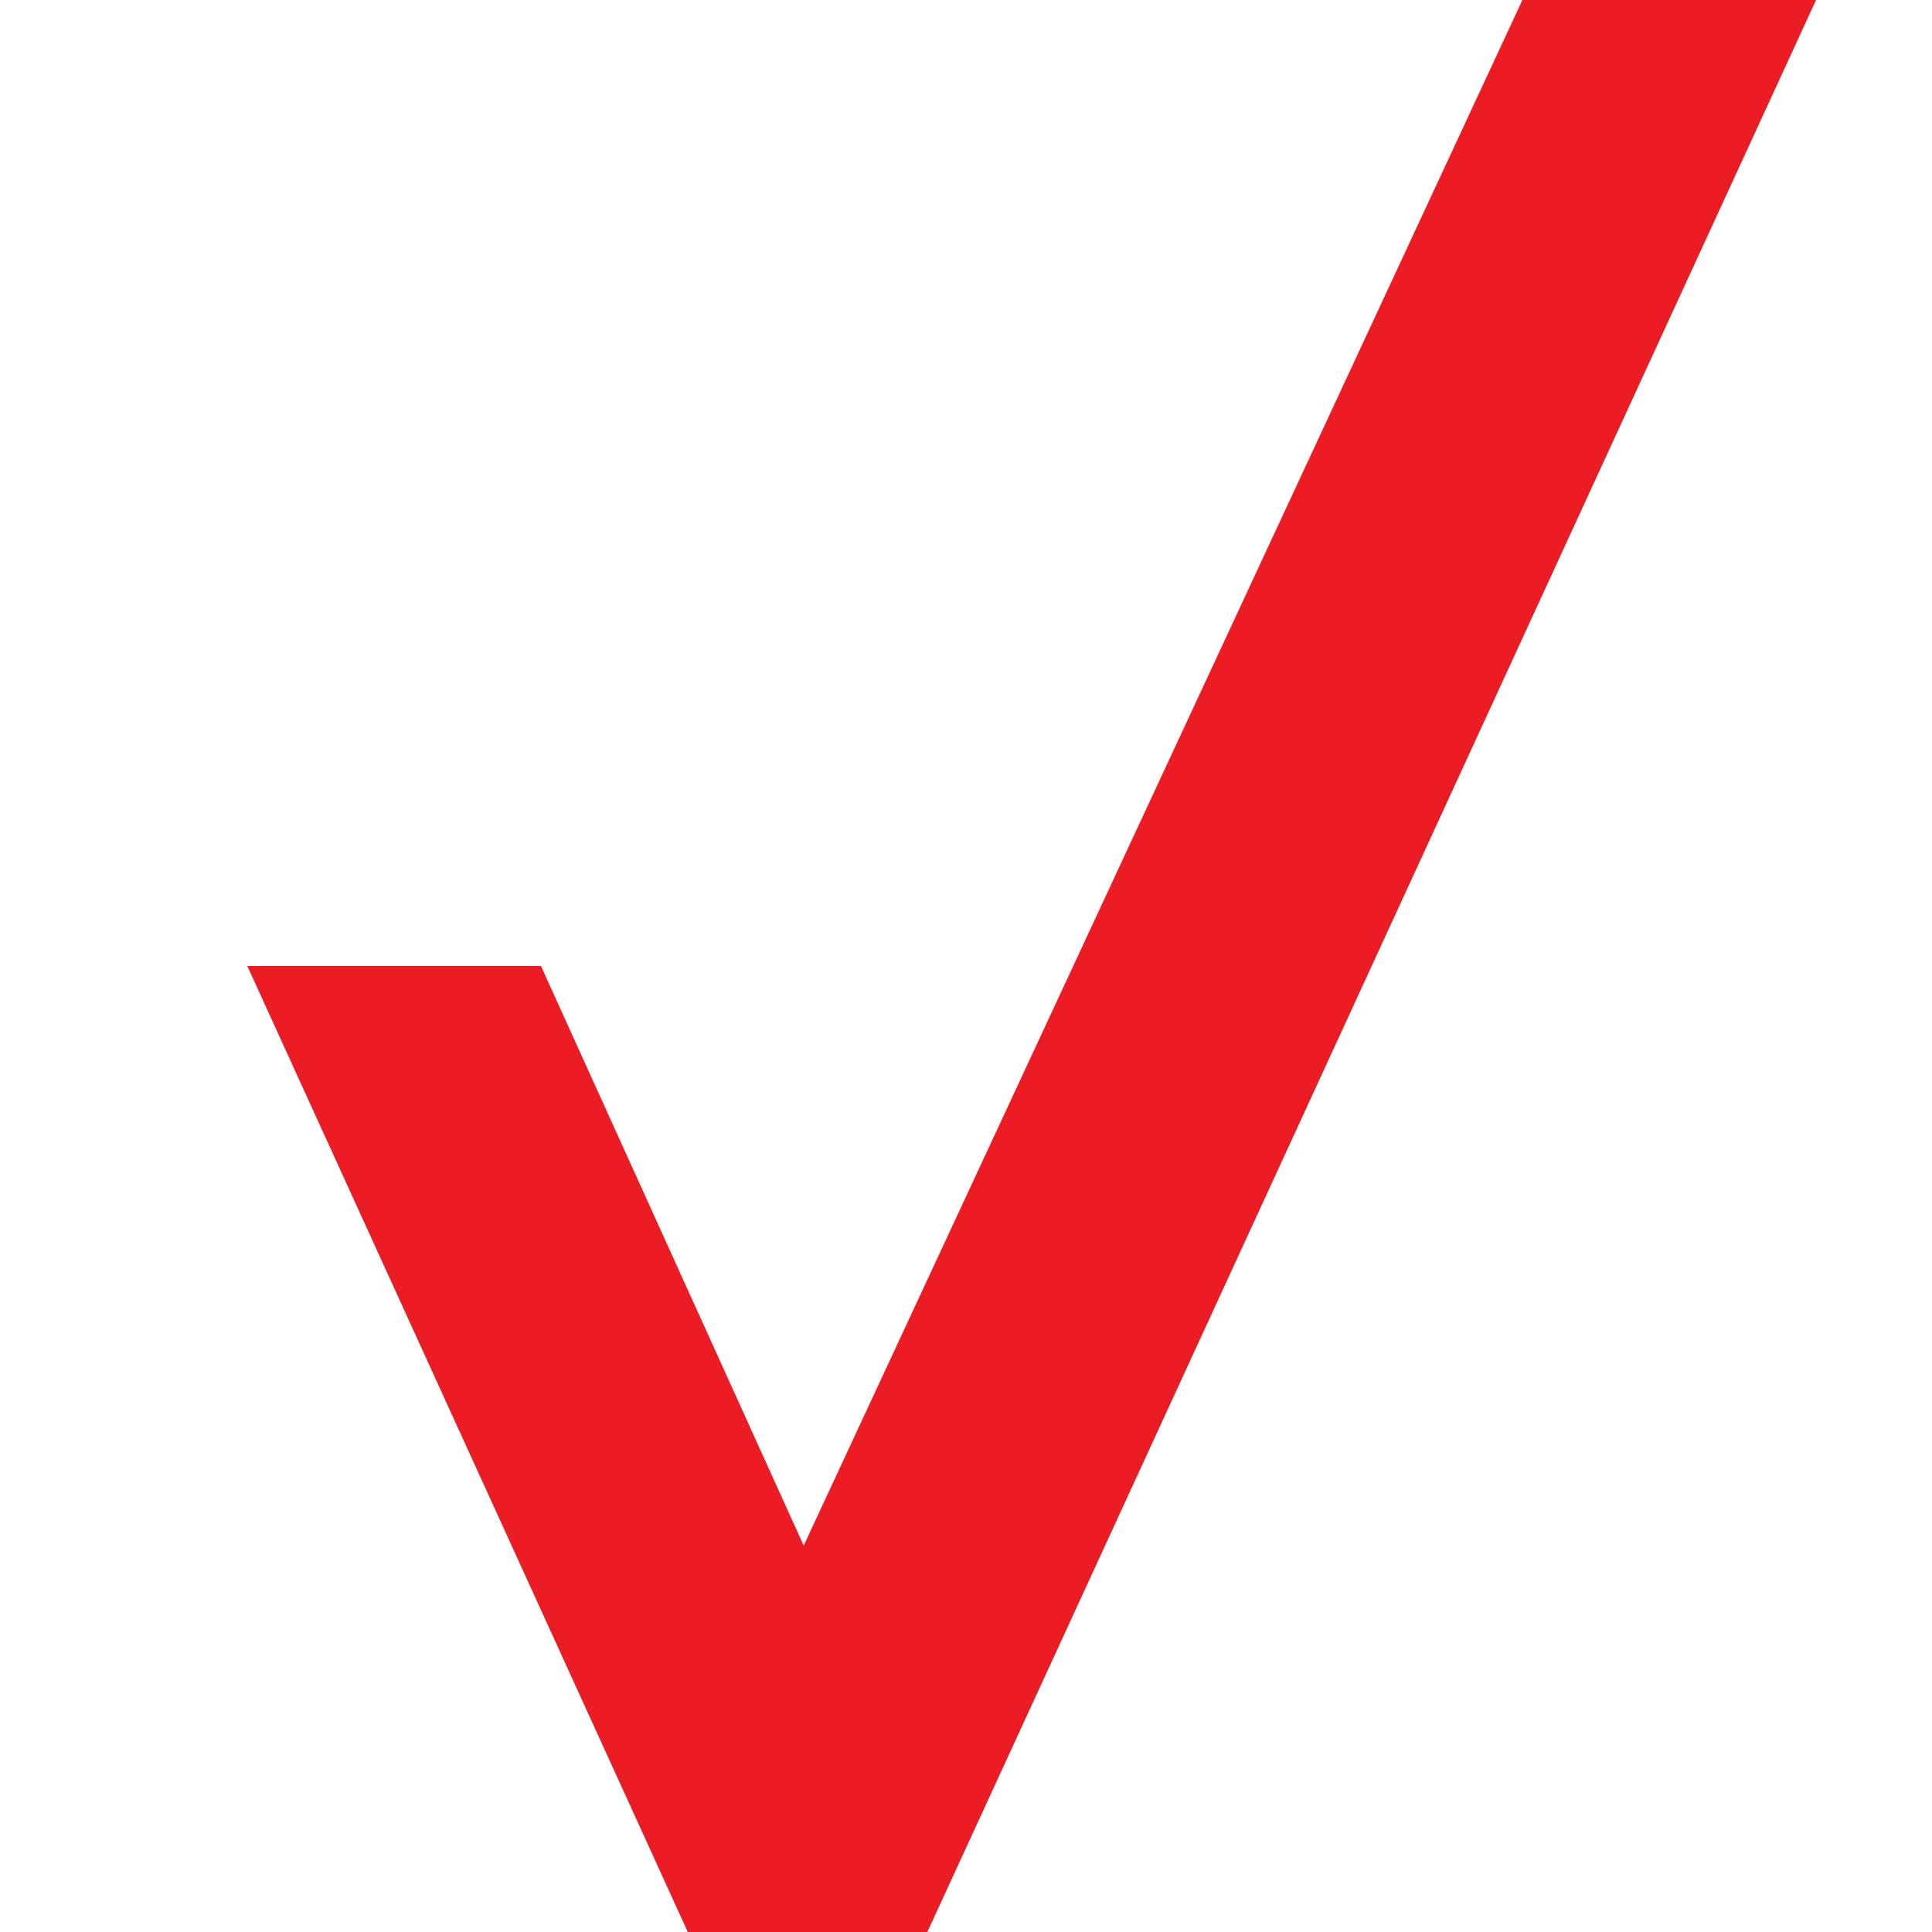 <svg version="1.2" xmlns="http://www.w3.org/2000/svg" viewBox="0 0 25 25" width="46" height="46">
	<title>Verizon</title>
	<style>
		.s0 { fill: #eb1c24 } 
	</style>
	<path fill-rule="evenodd" class="s0" d="m3.2 12.5h3.8l3.4 7.5 9.3-20h3.8l-11.5 25h-3.1z"/>
</svg>